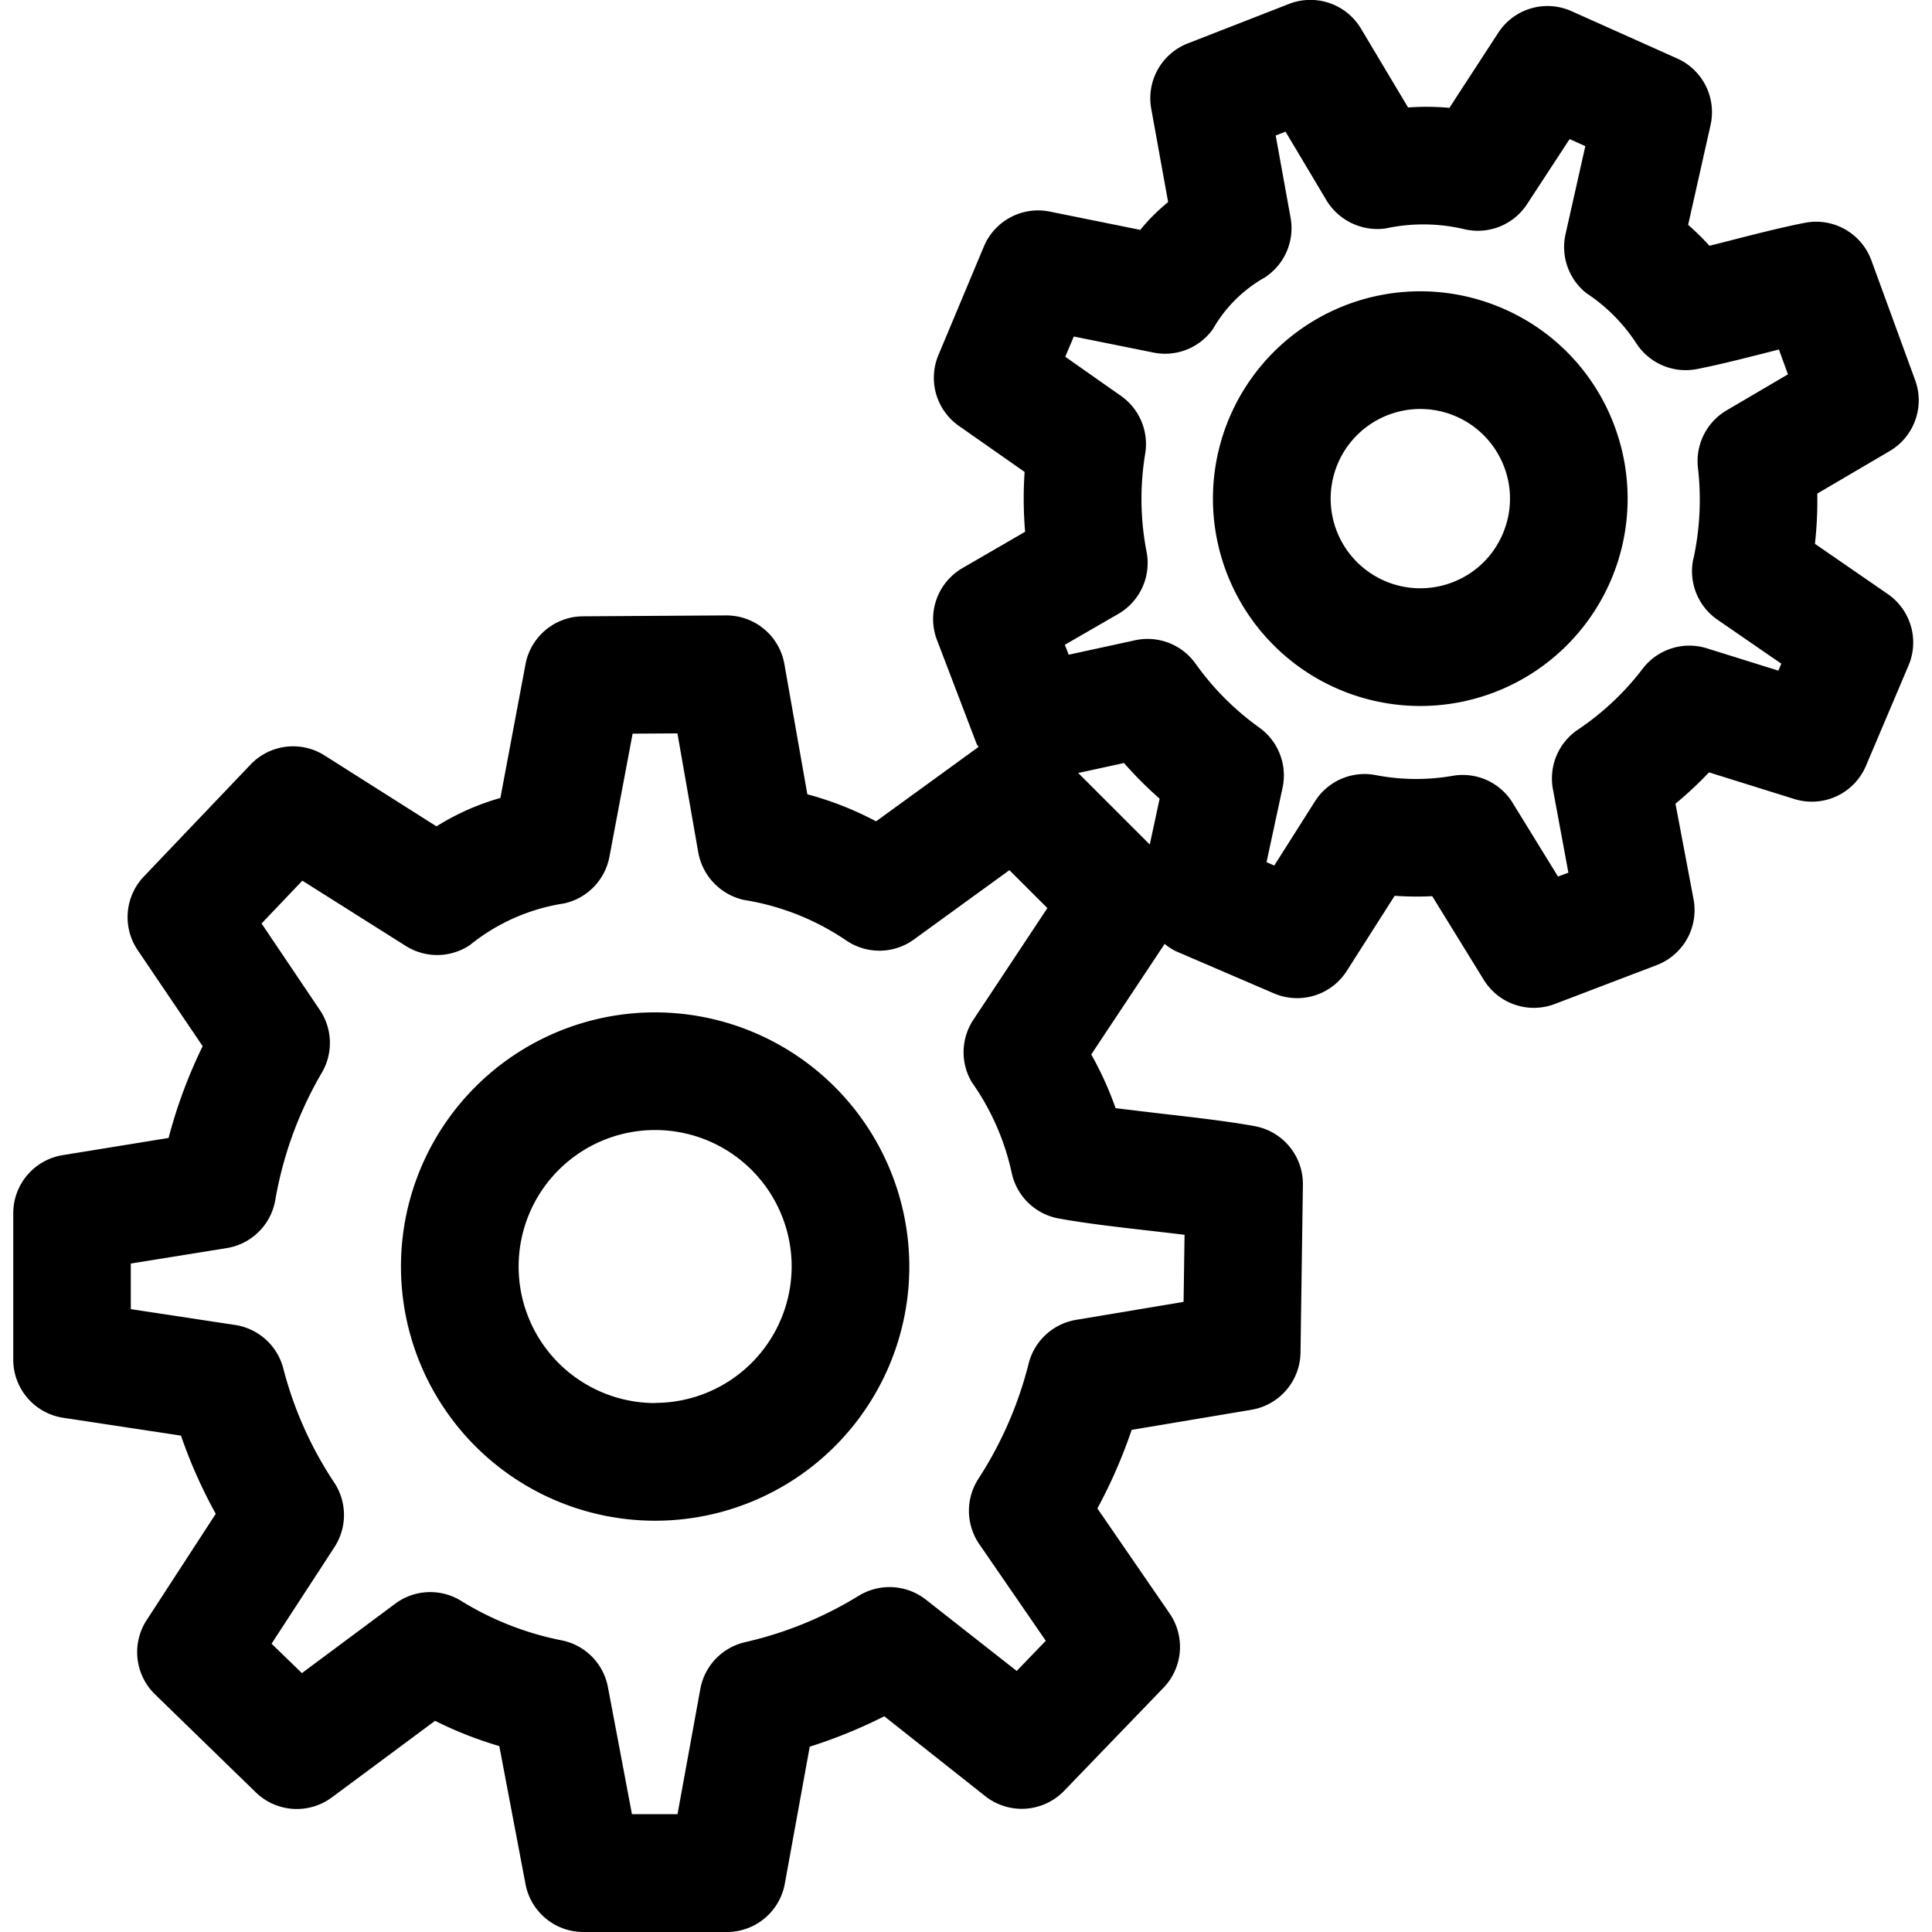 <?xml version="1.0"?>
<svg xmlns="http://www.w3.org/2000/svg" viewBox="0 0 50 50">
  <path d="M16.955 26.2a6.578 6.578 0 1 0 6.578 6.578 6.586 6.586 0 0 0-6.578-6.578zm0 10.111a3.533 3.533 0 1 1 3.533-3.533 3.537 3.537 0 0 1-3.533 3.529zM38.949 8.007a5.366 5.366 0 1 0 2.821 2.984 5.333 5.333 0 0 0-2.821-2.984zm-.074 5.845a2.3 2.3 0 0 1-1.29 1.22 2.32 2.32 0 1 1 1.34-2.995 2.305 2.305 0 0 1-.05 1.775z" fill-rule="evenodd"/>
  <path d="m48.856 15.374-1.886-1.3a9.939 9.939 0 0 0 .061-1.3l1.873-1.1a1.523 1.523 0 0 0 .66-1.836l-1.133-3.1a1.523 1.523 0 0 0-1.709-.974c-.518.1-1.154.258-1.79.421-.233.06-.466.12-.692.175a6.606 6.606 0 0 0-.551-.541l.58-2.583a1.522 1.522 0 0 0-.864-1.723L40.675.291a1.519 1.519 0 0 0-1.9.557L37.51 2.791a6.509 6.509 0 0 0-1.069-.009L35.223.742A1.524 1.524 0 0 0 33.364.1l-2.623 1.023a1.522 1.522 0 0 0-.947 1.69l.437 2.417a5 5 0 0 0-.721.719l-2.341-.473a1.522 1.522 0 0 0-1.705.9l-1.177 2.811a1.521 1.521 0 0 0 .53 1.836l1.7 1.191a10.126 10.126 0 0 0 .013 1.548l-1.623.941a1.523 1.523 0 0 0-.658 1.86l1.027 2.69c.011.029.035.05.048.078l-2.651 1.925a8.424 8.424 0 0 0-1.779-.7l-.594-3.369a1.523 1.523 0 0 0-1.5-1.26h-.009l-3.7.023a1.522 1.522 0 0 0-1.491 1.241l-.65 3.46a6.41 6.41 0 0 0-1.654.735L8.4 19.551a1.521 1.521 0 0 0-1.915.235l-2.764 2.9a1.524 1.524 0 0 0-.16 1.9l1.684 2.489a12.788 12.788 0 0 0-.882 2.375l-2.74.445A1.523 1.523 0 0 0 .343 31.4v3.788a1.522 1.522 0 0 0 1.3 1.505l3.041.461a12.676 12.676 0 0 0 .9 2.023l-1.788 2.75a1.523 1.523 0 0 0 .216 1.923l2.608 2.536a1.523 1.523 0 0 0 1.968.131l2.671-1.982a10.09 10.09 0 0 0 1.663.654l.678 3.571A1.522 1.522 0 0 0 15.1 50h3.711a1.523 1.523 0 0 0 1.5-1.25l.645-3.546a12.877 12.877 0 0 0 1.929-.787l2.615 2.069a1.525 1.525 0 0 0 2.039-.139l2.573-2.669a1.524 1.524 0 0 0 .158-1.921l-1.87-2.719a13.06 13.06 0 0 0 .887-2.033l3.1-.52a1.523 1.523 0 0 0 1.27-1.48l.062-4.342a1.523 1.523 0 0 0-1.249-1.519c-.7-.127-1.547-.224-2.369-.318-.415-.048-.836-.1-1.23-.147a8.582 8.582 0 0 0-.63-1.389l1.9-2.862a1.492 1.492 0 0 0 .285.187l2.542 1.093a1.523 1.523 0 0 0 1.886-.58l1.24-1.945a8.088 8.088 0 0 0 .972.01l1.334 2.165a1.522 1.522 0 0 0 1.839.625l2.637-1.006a1.524 1.524 0 0 0 .954-1.7l-.469-2.477a9.928 9.928 0 0 0 .868-.811l2.206.689a1.521 1.521 0 0 0 1.855-.857l1.1-2.592a1.523 1.523 0 0 0-.534-1.855zm-19.1 16.477c.3.034.6.069.9.106l-.025 1.735-2.785.466a1.525 1.525 0 0 0-1.224 1.128 9.907 9.907 0 0 1-1.3 2.983 1.525 1.525 0 0 0 .022 1.694l1.721 2.5-.753.781-2.348-1.844a1.527 1.527 0 0 0-1.743-.1 9.722 9.722 0 0 1-2.941 1.2 1.524 1.524 0 0 0-1.156 1.212l-.59 3.239h-1.179l-.622-3.289a1.521 1.521 0 0 0-1.187-1.208 7.82 7.82 0 0 1-2.629-1.034 1.518 1.518 0 0 0-1.689.084L7.813 43.3l-.785-.761 1.628-2.5a1.524 1.524 0 0 0-.008-1.673 9.722 9.722 0 0 1-1.317-2.953 1.524 1.524 0 0 0-1.246-1.123l-2.7-.409V32.7l2.484-.4a1.521 1.521 0 0 0 1.255-1.241 9.856 9.856 0 0 1 1.206-3.3 1.523 1.523 0 0 0-.054-1.622L6.769 23.9l1.056-1.108L10.5 24.48a1.521 1.521 0 0 0 1.66-.021 5.1 5.1 0 0 1 2.436-1.078 1.525 1.525 0 0 0 1.176-1.208l.6-3.186 1.16-.007.54 3.085a1.542 1.542 0 0 0 1.173 1.224 6.535 6.535 0 0 1 2.66 1.053 1.522 1.522 0 0 0 1.748-.029l2.47-1.793.983.981-1.915 2.89a1.521 1.521 0 0 0-.042 1.615 6.409 6.409 0 0 1 1.036 2.358 1.523 1.523 0 0 0 1.214 1.17c.685.126 1.534.223 2.355.317zm0-9.995-1.852-1.851 1.185-.258a10.167 10.167 0 0 0 .922.923zm14.067-7.392a1.524 1.524 0 0 0 .625 1.574l1.652 1.138-.076.18-1.848-.577a1.52 1.52 0 0 0-1.664.528 7.022 7.022 0 0 1-1.674 1.575 1.521 1.521 0 0 0-.648 1.544l.4 2.159-.269.1-1.175-1.909a1.515 1.515 0 0 0-1.538-.7 5.515 5.515 0 0 1-2.028-.021 1.52 1.52 0 0 0-1.547.681L32.978 22.4l-.2-.087.414-1.923a1.522 1.522 0 0 0-.6-1.559 7.087 7.087 0 0 1-1.651-1.655 1.522 1.522 0 0 0-1.565-.606l-1.718.374-.1-.257 1.385-.8a1.522 1.522 0 0 0 .73-1.607 7.16 7.16 0 0 1-.035-2.541 1.524 1.524 0 0 0-.63-1.495l-1.439-1.011.221-.524 2.06.415a1.517 1.517 0 0 0 1.543-.612 3.547 3.547 0 0 1 1.338-1.33 1.521 1.521 0 0 0 .669-1.547l-.385-2.128.254-.1 1.061 1.779a1.542 1.542 0 0 0 1.531.726 4.612 4.612 0 0 1 2.038.02 1.52 1.52 0 0 0 1.622-.65l1.1-1.682.407.182-.512 2.278a1.523 1.523 0 0 0 .537 1.525 4.493 4.493 0 0 1 1.3 1.308 1.522 1.522 0 0 0 1.55.661c.519-.1 1.155-.259 1.791-.421l.344-.088.234.643-1.587.932a1.525 1.525 0 0 0-.742 1.49 7.21 7.21 0 0 1-.117 2.354z" fill-rule="evenodd"/>
</svg>
